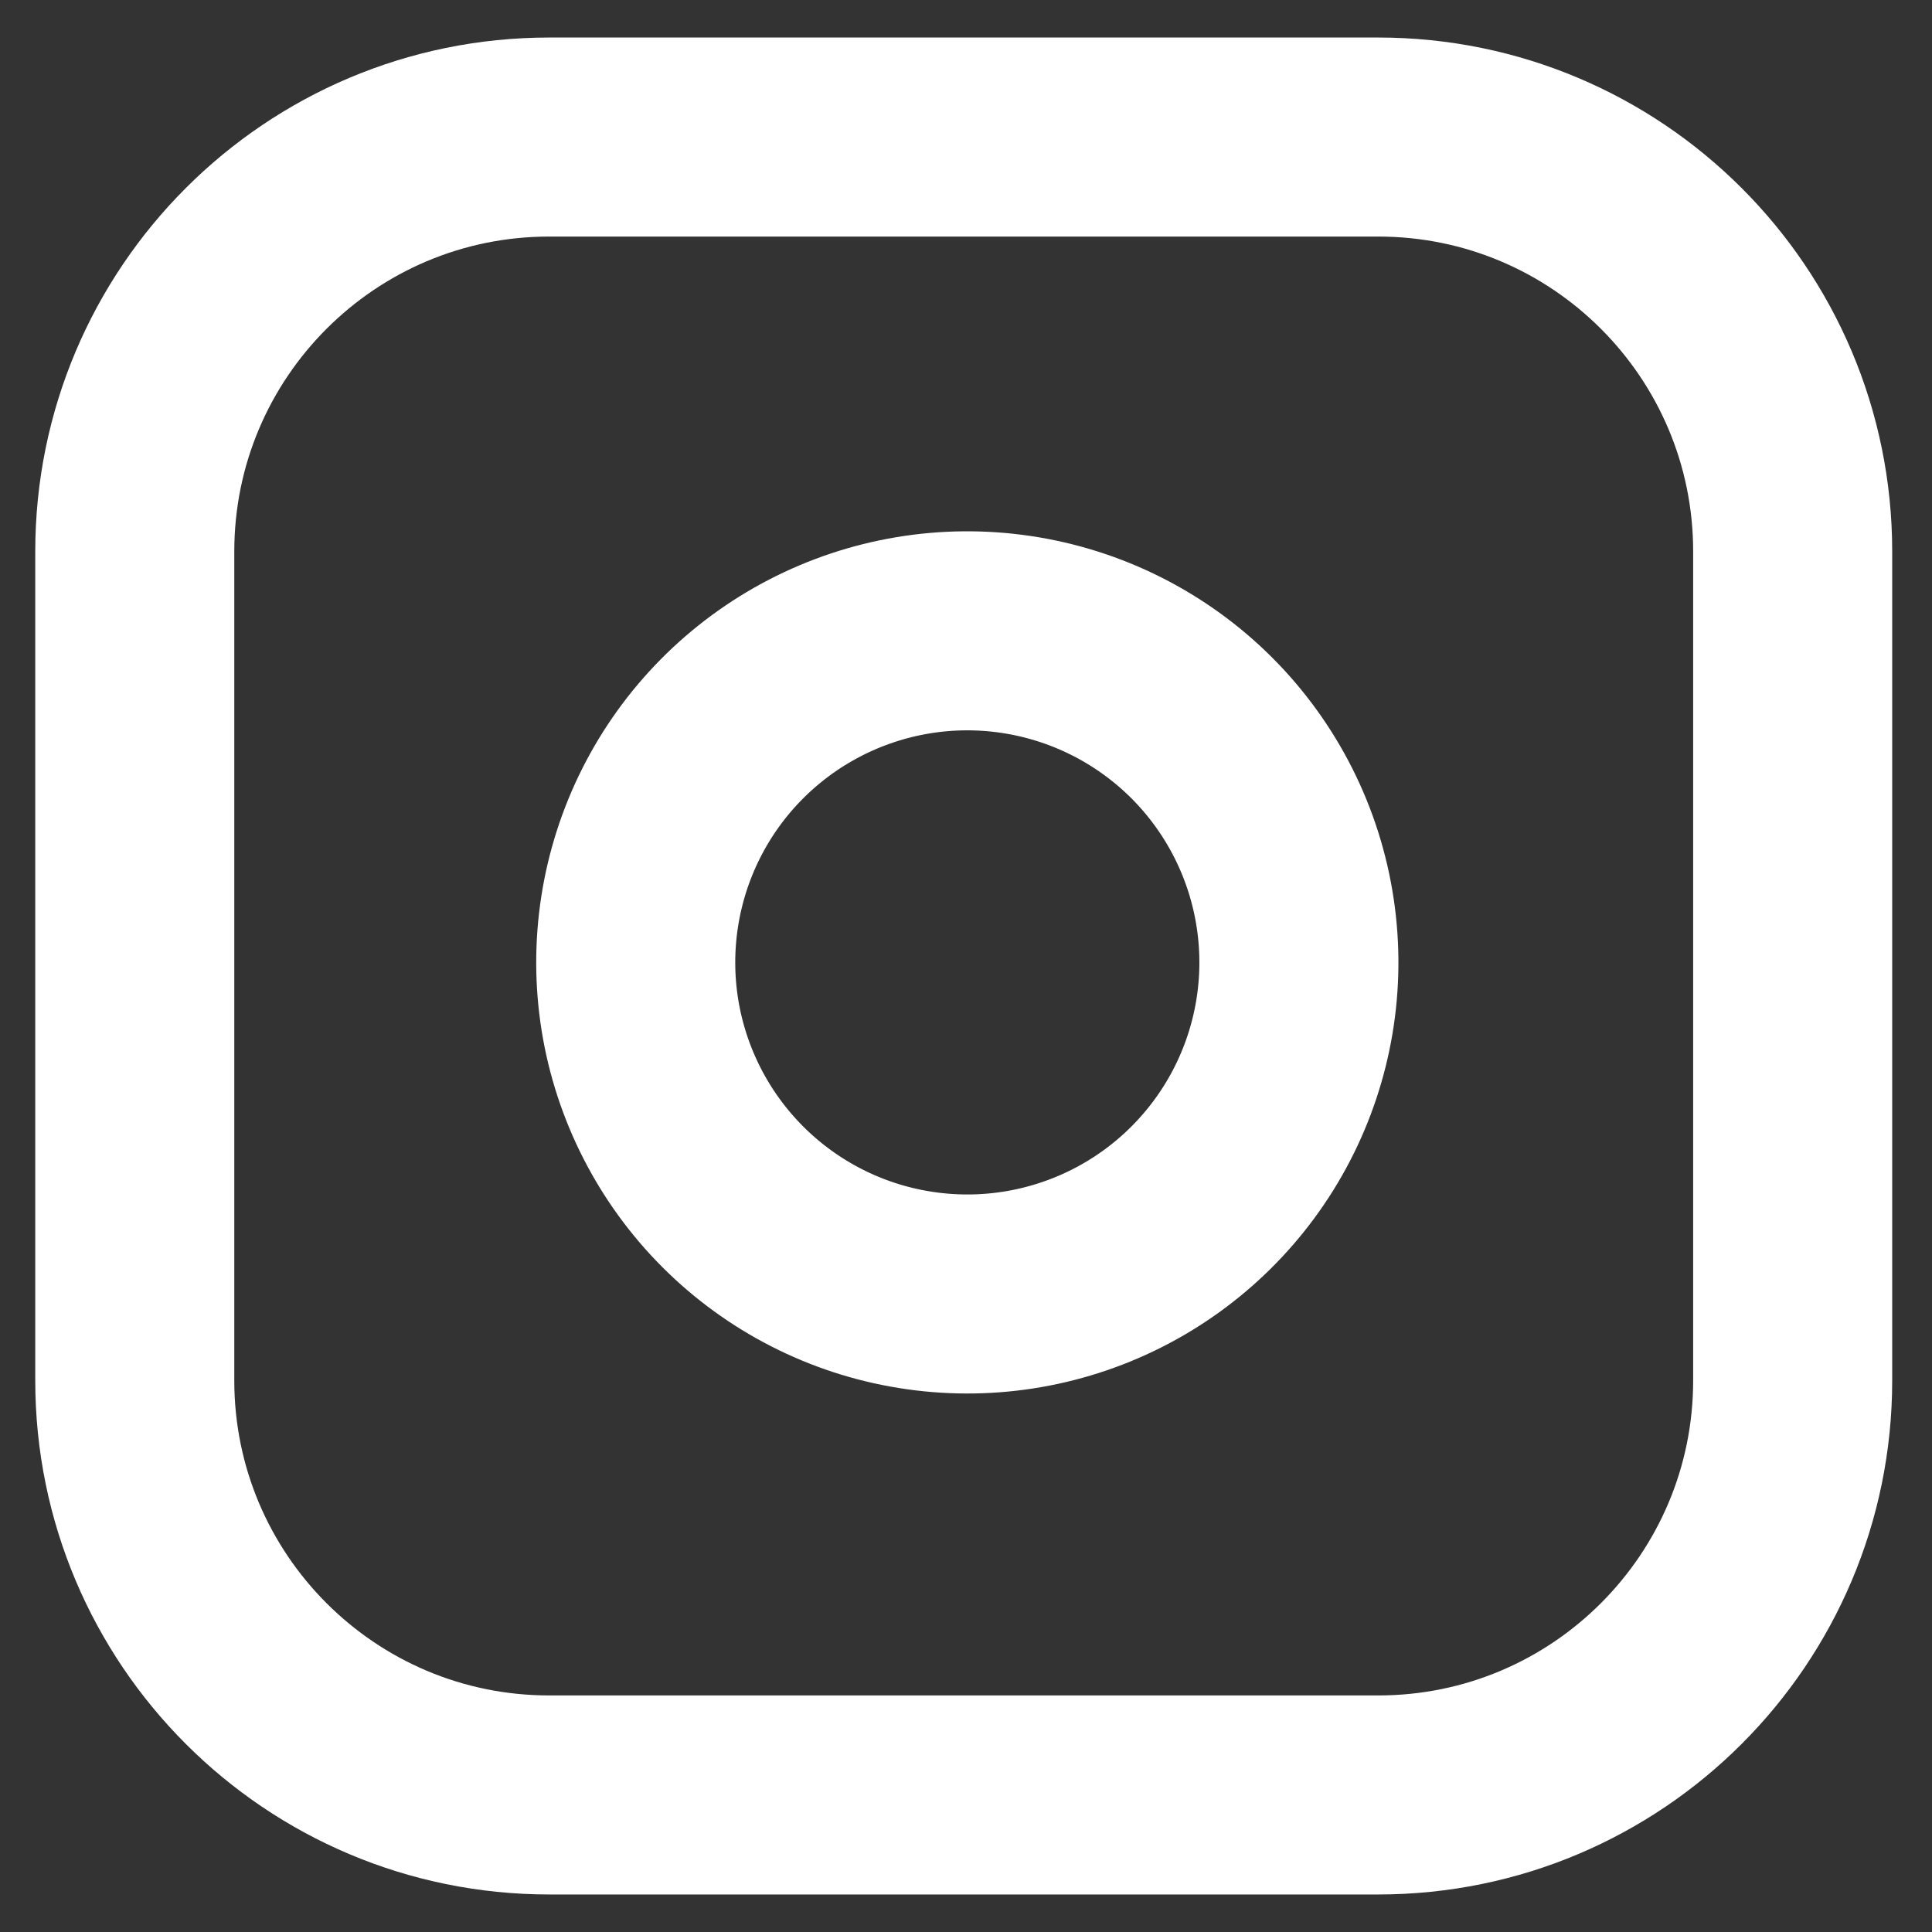 <svg width="45" height="45" viewBox="0 0 45 45" fill="none" xmlns="http://www.w3.org/2000/svg">
<rect x="0" y="0" width="45" height="45" fill="#333333" stroke="none"/>
<path d="M32.101 3.192H12.793C7.461 3.192 3.139 7.514 3.139 12.846V32.154C3.139 37.486 7.461 41.808 12.793 41.808H32.101C37.433 41.808 41.755 37.486 41.755 32.154V12.846C41.755 7.514 37.433 3.192 32.101 3.192Z" stroke="white" stroke-width="4.636" stroke-linecap="round" stroke-linejoin="round"/>
<path d="M30.17 21.284C30.409 22.89 30.134 24.532 29.386 25.974C28.638 27.415 27.454 28.585 26.003 29.315C24.552 30.045 22.907 30.3 21.304 30.041C19.7 29.784 18.218 29.026 17.07 27.878C15.921 26.729 15.164 25.247 14.905 23.643C14.648 22.04 14.902 20.395 15.632 18.944C16.362 17.493 17.532 16.309 18.974 15.561C20.416 14.813 22.057 14.538 23.664 14.777C25.303 15.02 26.82 15.784 27.992 16.955C29.163 18.127 29.927 19.644 30.17 21.284Z" stroke="white" stroke-width="4.636" stroke-linecap="round" stroke-linejoin="round"/>
</svg>
